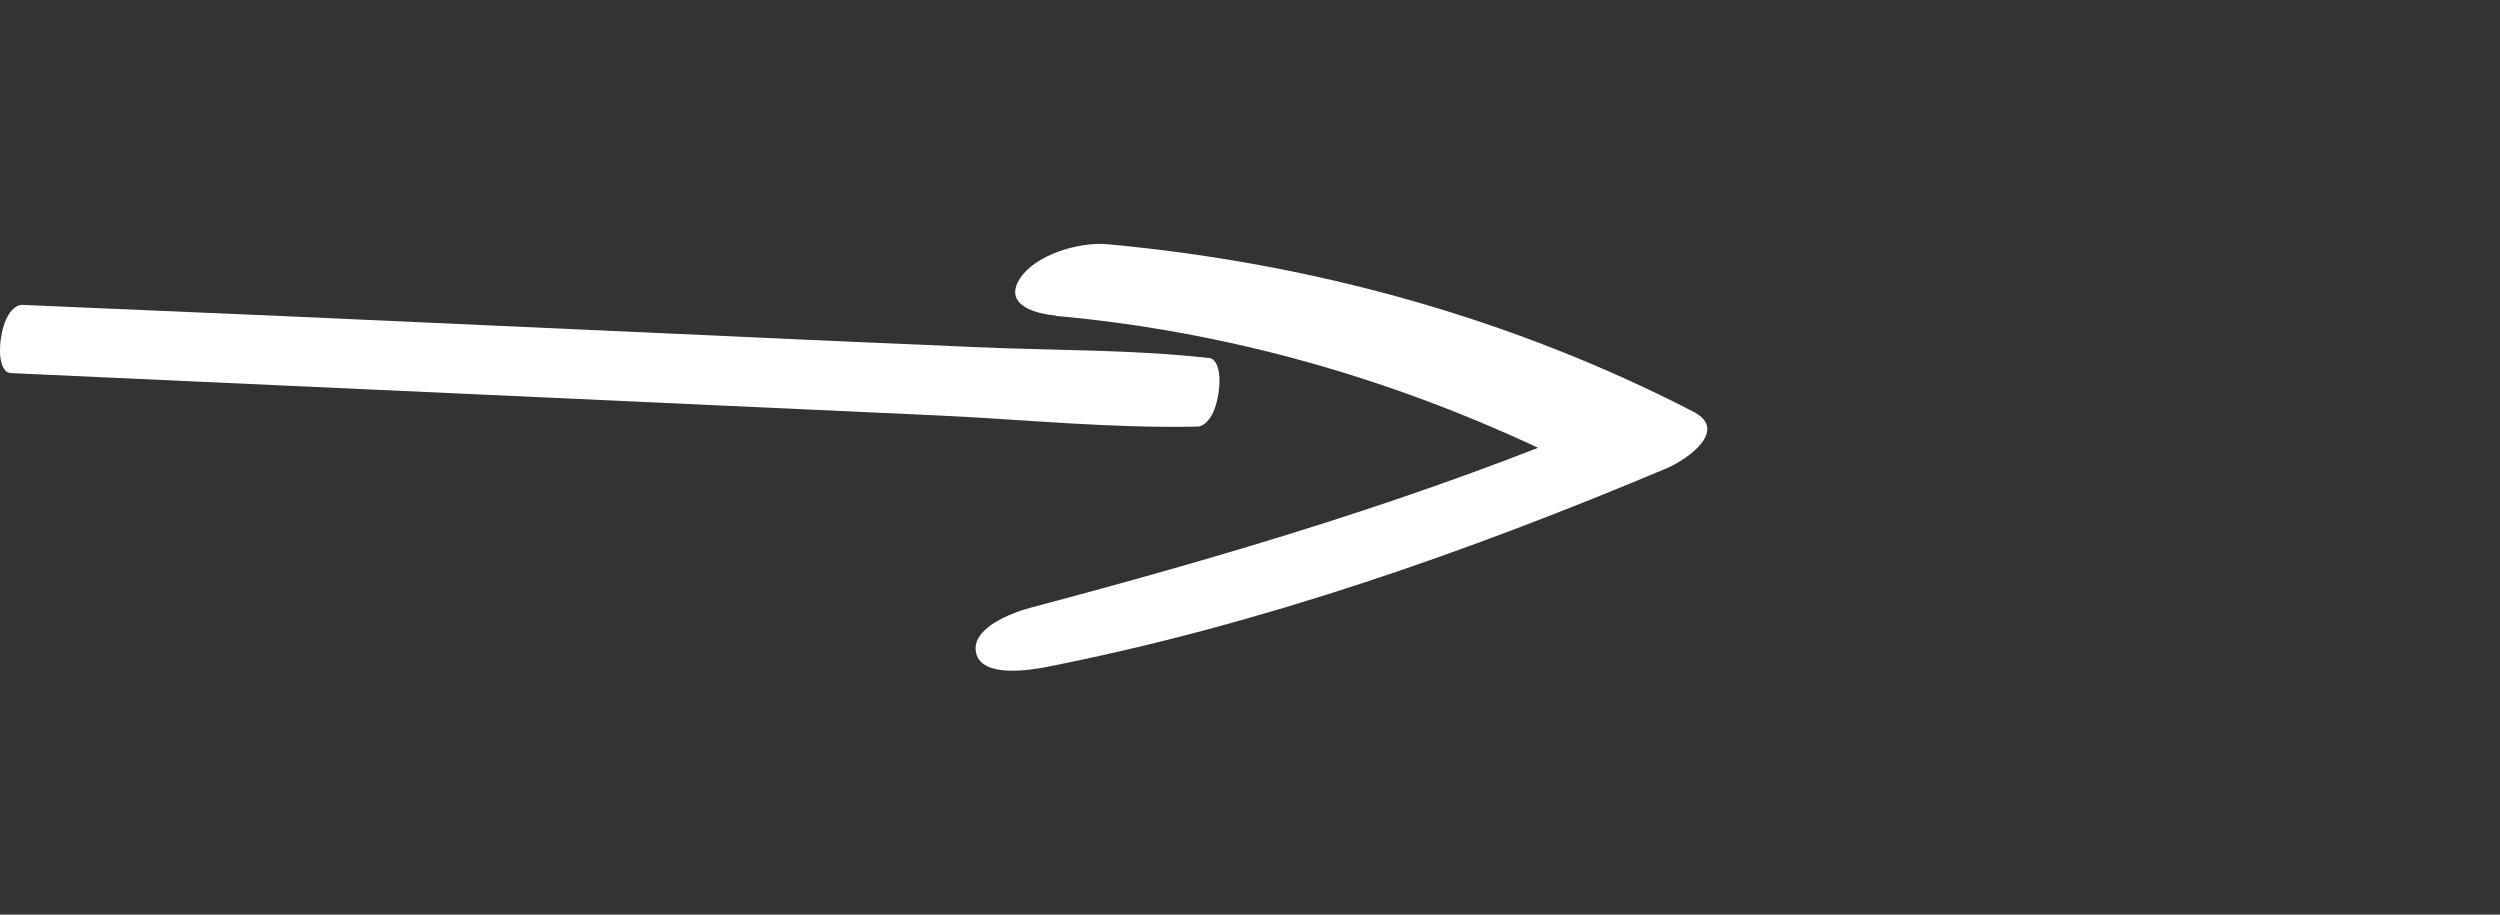 <?xml version="1.0" encoding="UTF-8"?> <svg xmlns="http://www.w3.org/2000/svg" width="41" height="15" viewBox="0 0 41 15" fill="none"><rect x="0" y="0" width="41" height="15" fill="#333333" stroke="none"/><path d="M0.158 6.118L7.774 6.465C10.301 6.582 12.828 6.695 15.355 6.812C16.782 6.878 18.209 7.027 19.636 6.996C19.748 6.996 19.92 6.858 19.982 6.455C20.044 6.052 19.93 5.883 19.84 5.873C18.573 5.73 17.302 5.75 16.034 5.694C14.765 5.638 13.495 5.587 12.224 5.526L4.641 5.184L0.361 5C0.25 5 0.078 5.138 0.017 5.536C-0.044 5.934 0.069 6.113 0.158 6.113V6.118Z" fill="white"></path><path d="M17.315 5.181C20.381 5.454 23.349 6.361 26.058 7.753L26.49 6.83C23.37 8.15 20.17 9.099 16.889 9.97C16.587 10.053 15.912 10.305 16.009 10.712C16.107 11.12 16.889 10.991 17.159 10.939C20.651 10.254 24.088 9.047 27.342 7.676C27.666 7.537 28.357 7.057 27.774 6.753C24.795 5.217 21.525 4.314 18.157 4.005C17.699 3.964 16.981 4.175 16.727 4.567C16.452 4.995 16.965 5.144 17.315 5.175V5.181Z" fill="white"></path></svg> 
